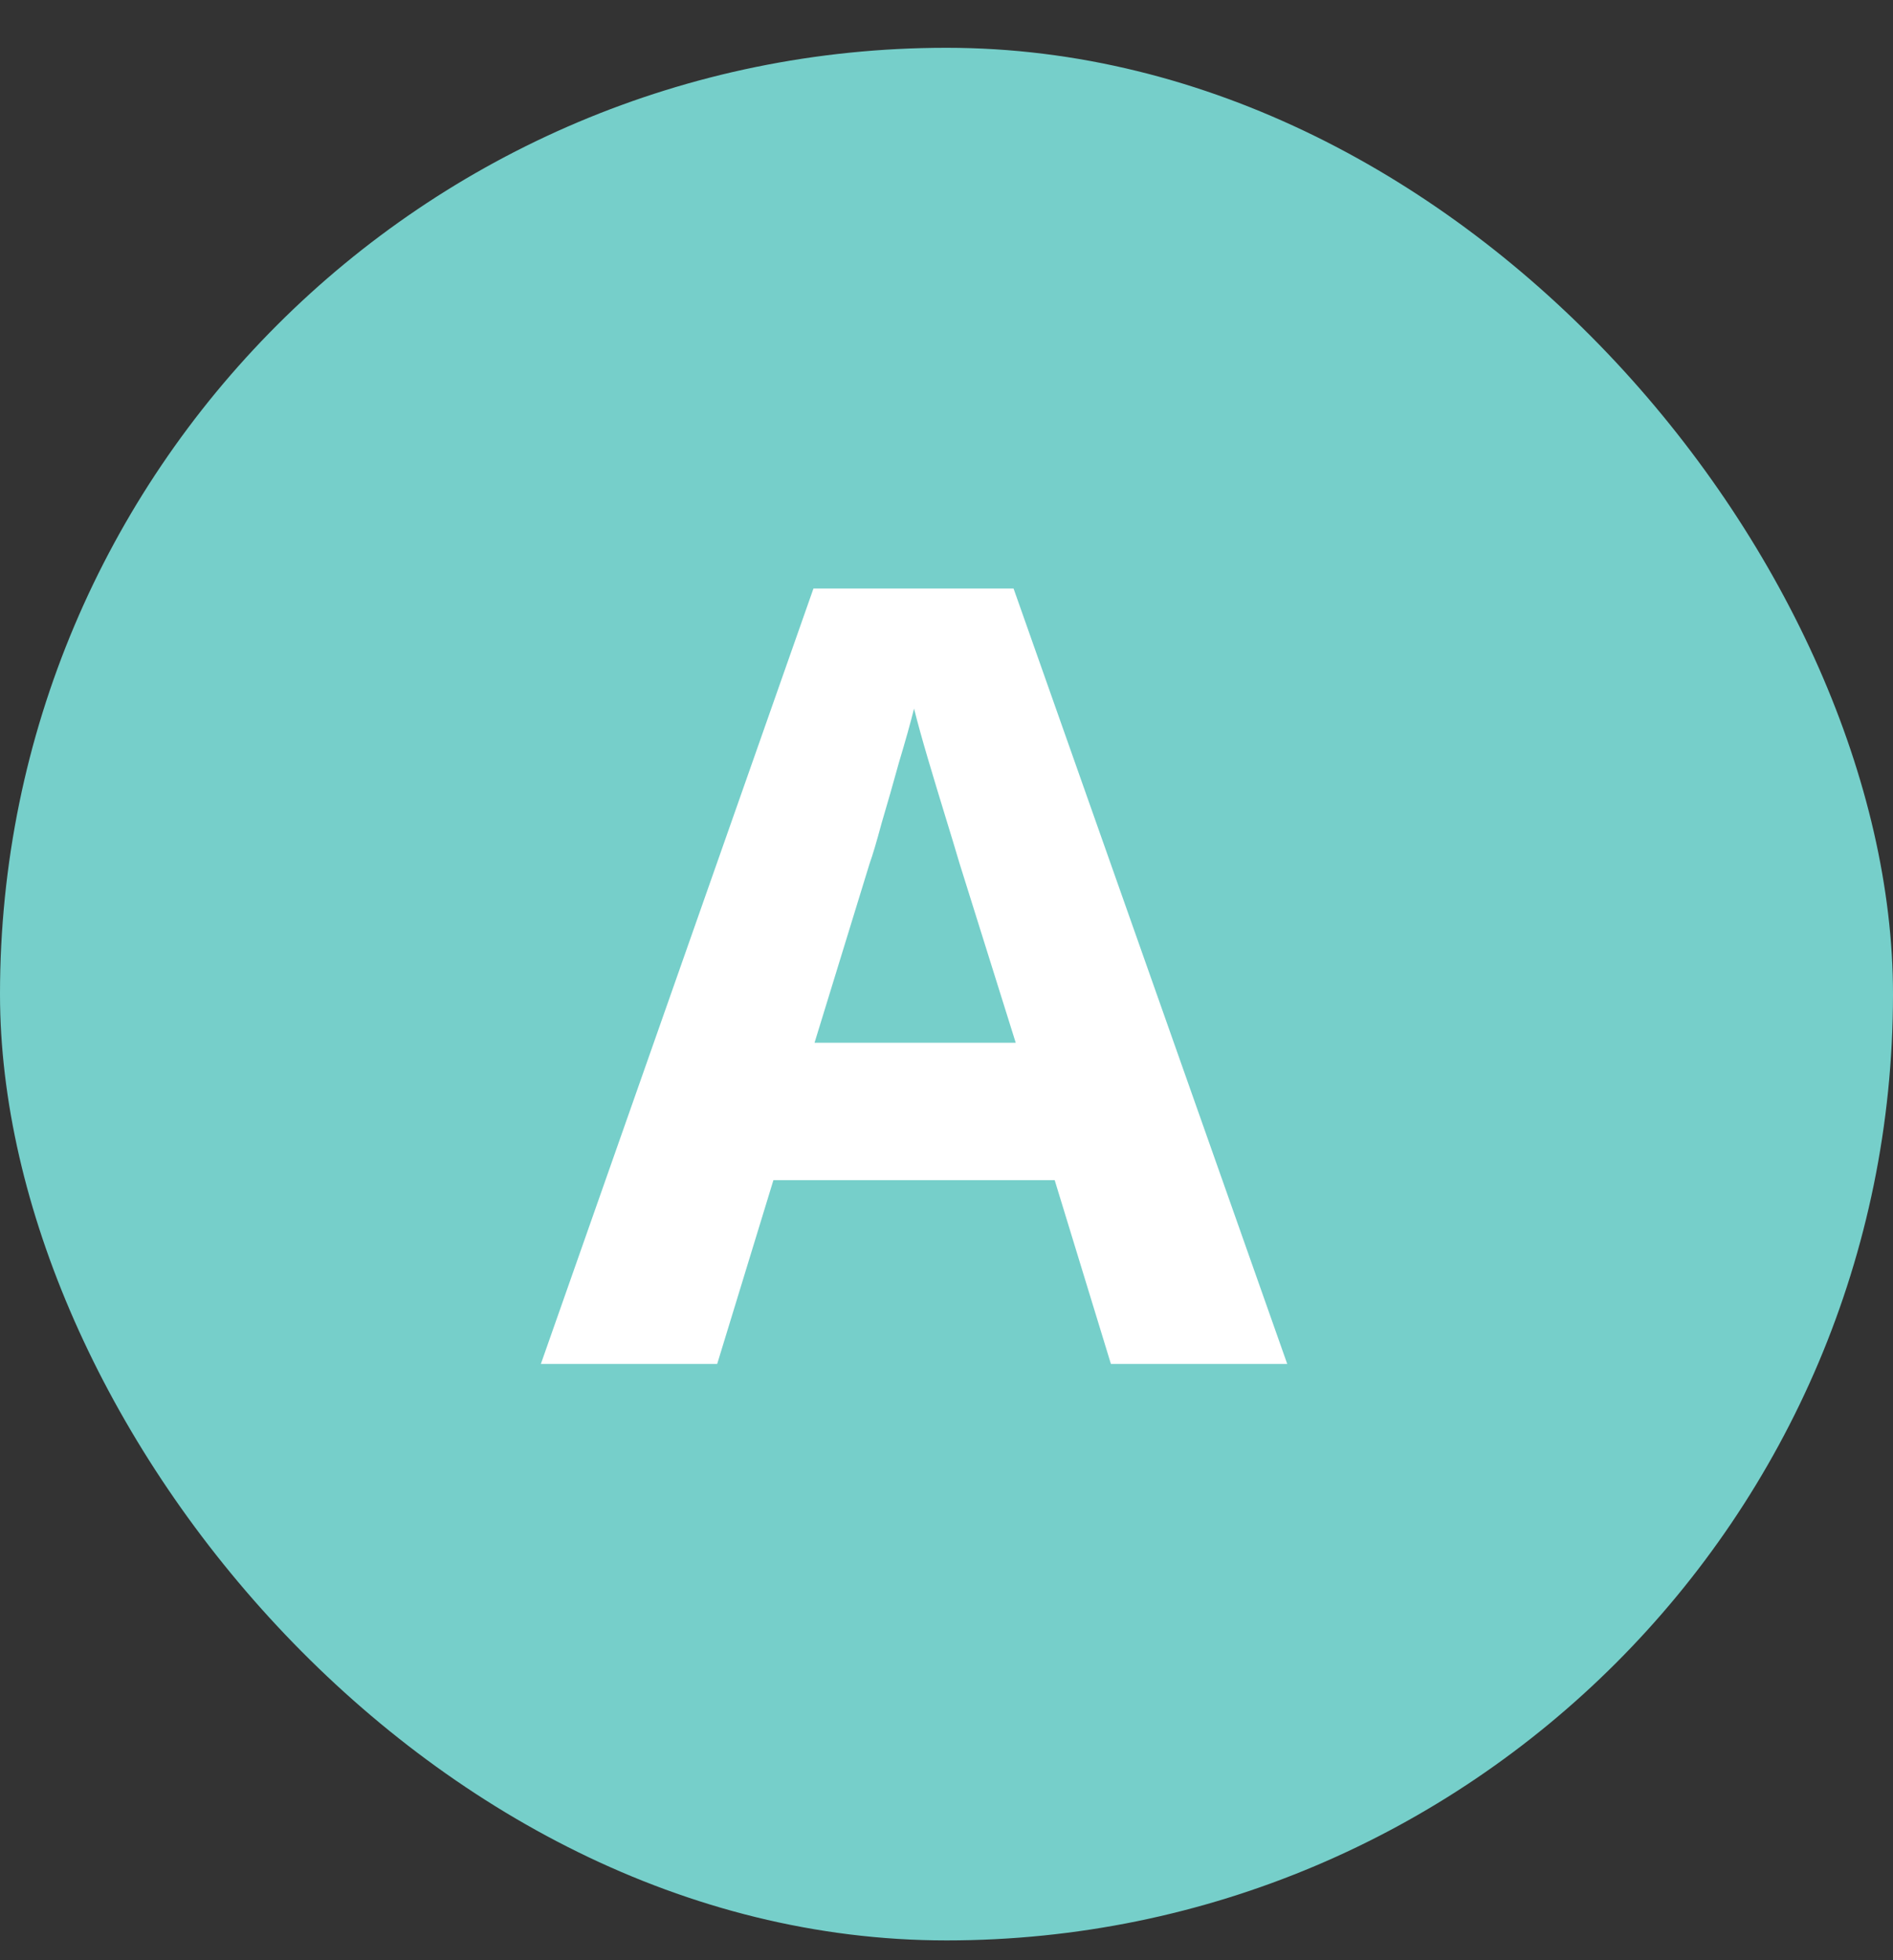 <svg width="28" height="29" viewBox="0 0 28 29" fill="none" xmlns="http://www.w3.org/2000/svg">
<rect x="0" y="0" width="28" height="29" fill="#333333" stroke="none"/>
<rect y="0.707" width="28" height="28" rx="14" fill="#76CFCA"/>
<path d="M16.432 20.179L15.6 17.459H11.44L10.608 20.179H8L12.032 8.707H14.992L19.04 20.179H16.432ZM14.192 12.771C14.139 12.59 14.069 12.36 13.984 12.083C13.899 11.806 13.813 11.523 13.728 11.235C13.643 10.947 13.573 10.696 13.52 10.483C13.467 10.696 13.392 10.963 13.296 11.283C13.211 11.592 13.125 11.891 13.04 12.179C12.965 12.456 12.907 12.654 12.864 12.771L12.048 15.427H15.024L14.192 12.771Z" fill="white"/>
</svg>
